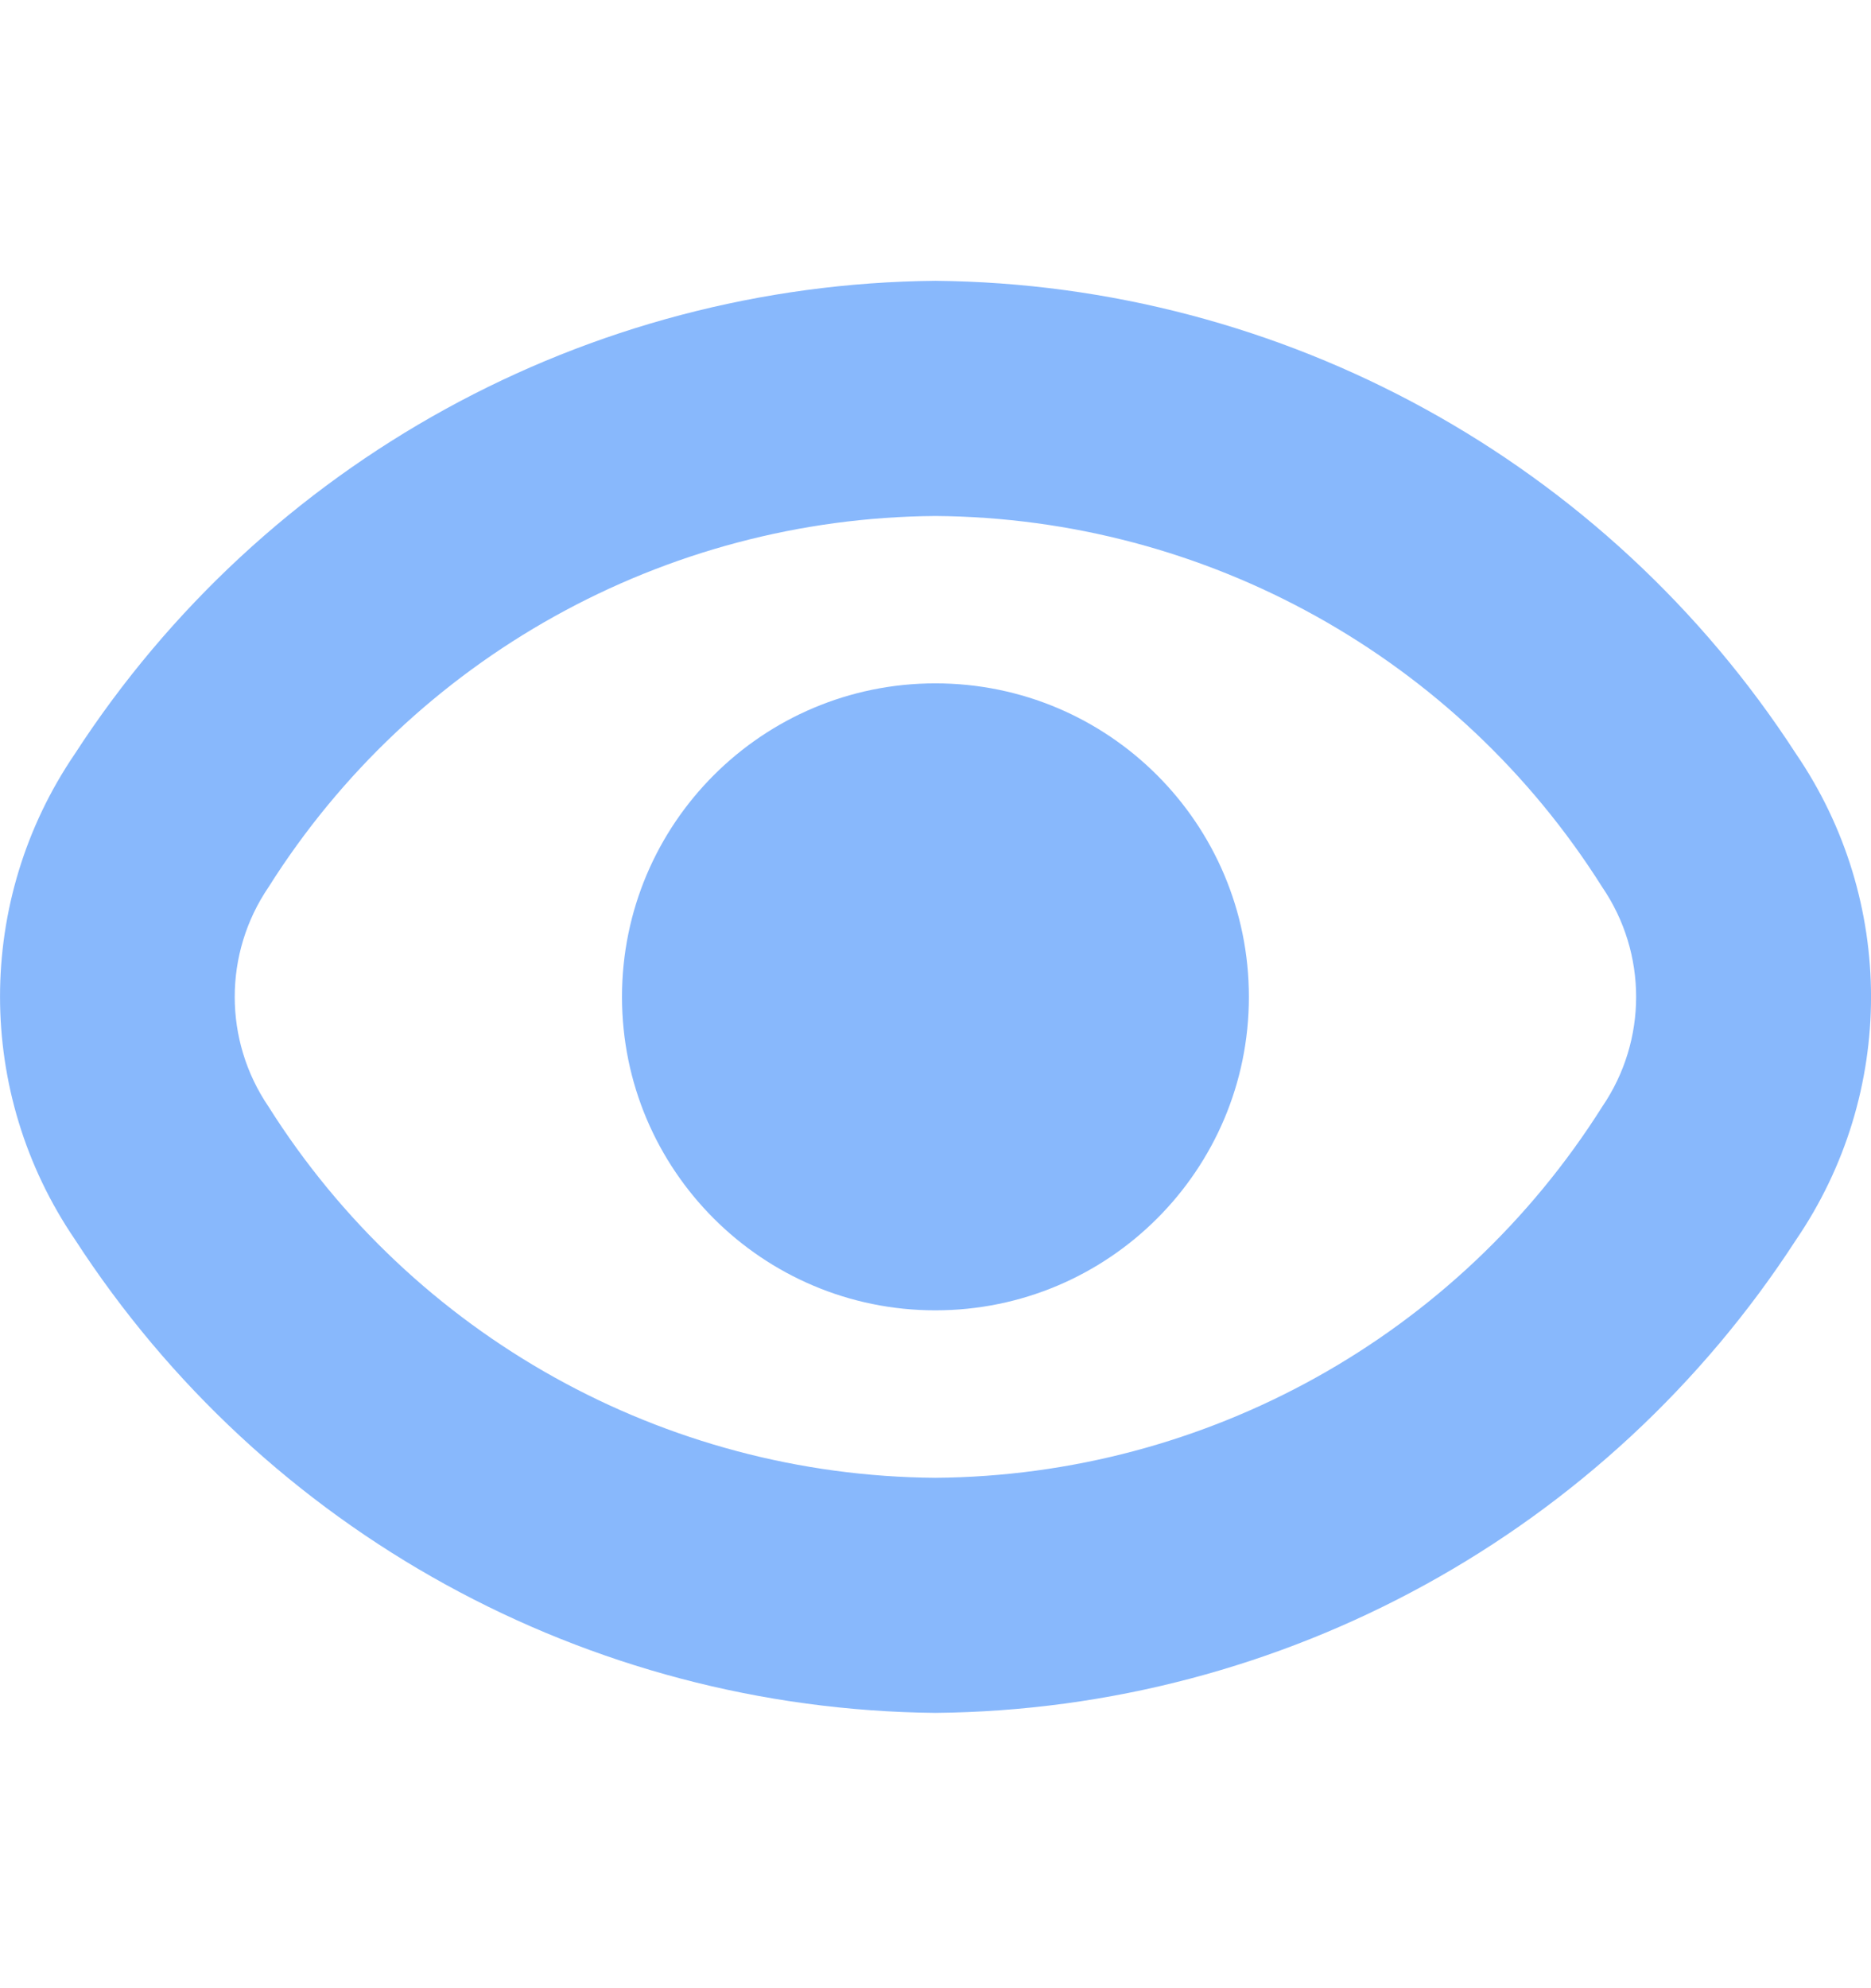 <svg width="16" height="17" viewBox="0 0 16 17" fill="none" xmlns="http://www.w3.org/2000/svg">
<g id="fi-br-eye" clip-path="url(#clip0_6240_8616)">
<g id="Group">
<path id="Vector" d="M15.359 6.446C13.74 3.948 10.976 2.429 7.999 2.401C5.023 2.429 2.259 3.948 0.64 6.446C-0.213 7.698 -0.213 9.345 0.64 10.597C2.258 13.097 5.022 14.617 7.999 14.646C10.976 14.618 13.74 13.099 15.359 10.601C16.214 9.348 16.214 7.699 15.359 6.446ZM13.702 9.462C12.466 11.422 10.317 12.618 7.999 12.636C5.682 12.619 3.532 11.422 2.296 9.462C1.911 8.896 1.911 8.152 2.296 7.586C3.532 5.625 5.682 4.429 7.999 4.412C10.317 4.429 12.466 5.625 13.702 7.586C14.088 8.152 14.088 8.896 13.702 9.462Z" fill="#88B8FC"/>
<path id="Vector_2" d="M7.999 11.204C9.48 11.204 10.68 10.004 10.68 8.524C10.68 7.043 9.48 5.843 7.999 5.843C6.519 5.843 5.319 7.043 5.319 8.524C5.319 10.004 6.519 11.204 7.999 11.204Z" fill="#88B8FC"/>
</g>
</g>
<defs>
<clipPath id="clip0_6240_8616">
<rect width="16" height="16" fill="white" transform="translate(0 0.523)"/>
</clipPath>
</defs>
</svg>
